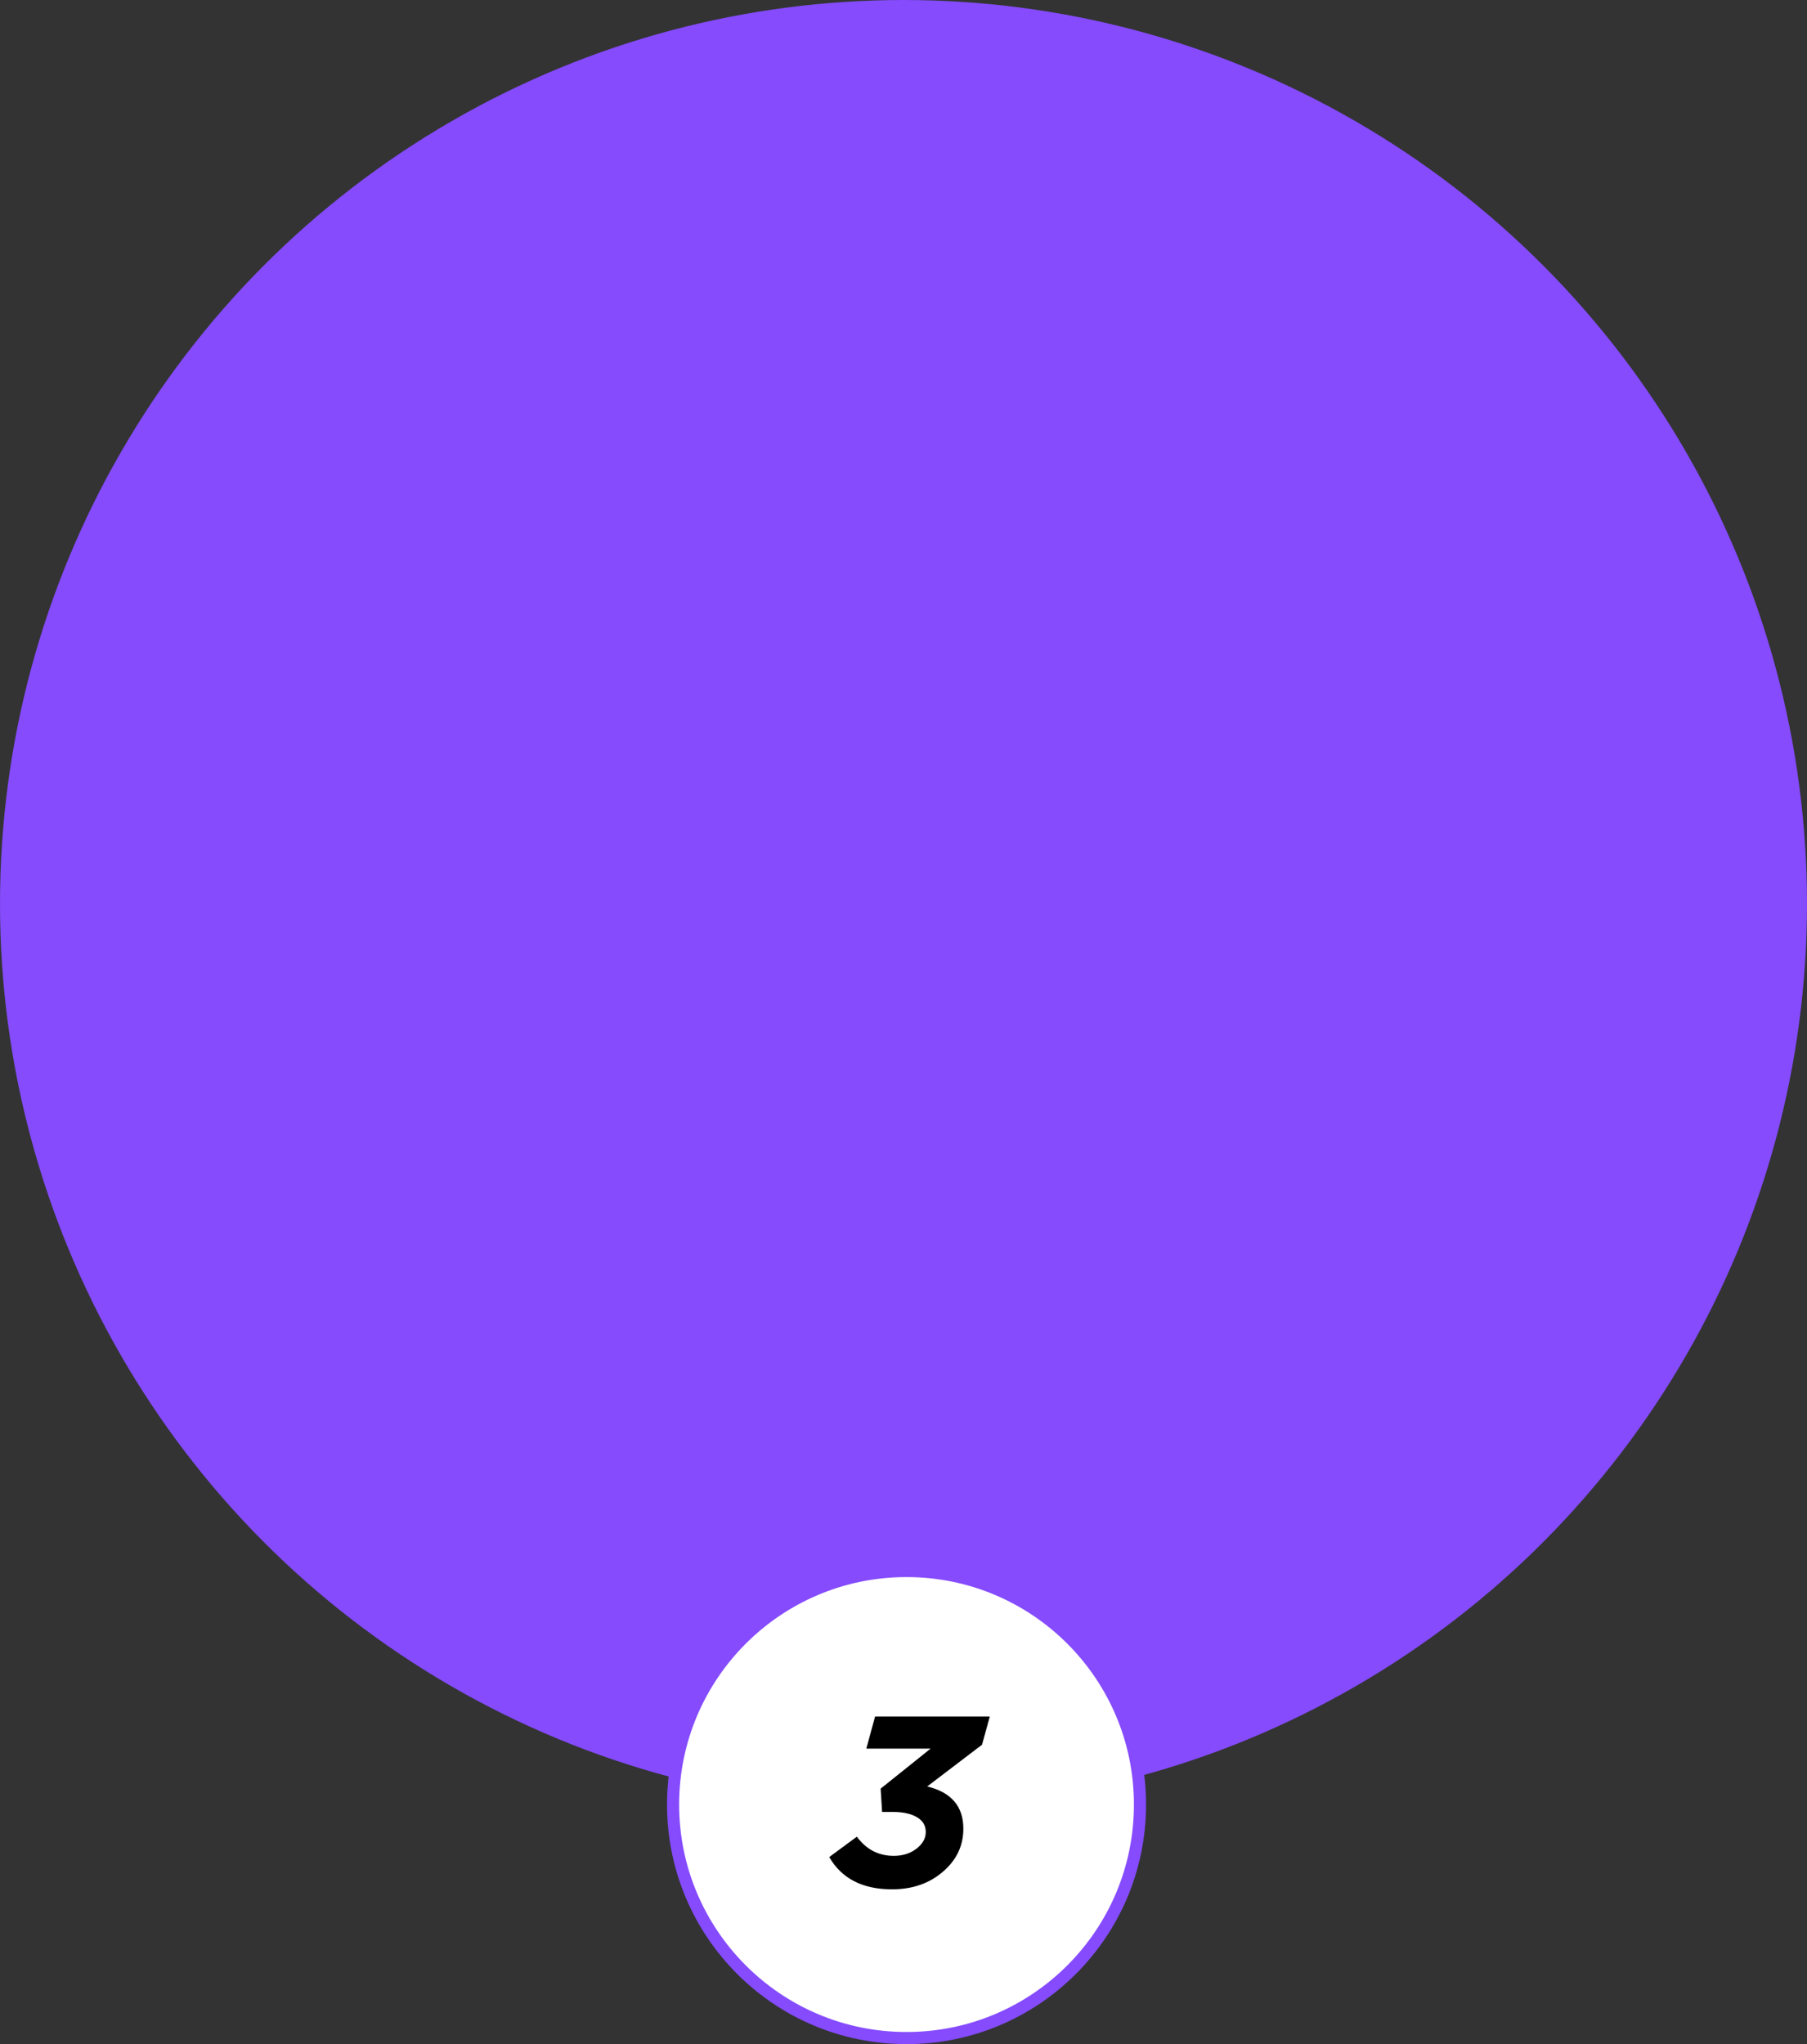 <?xml version="1.0" encoding="UTF-8"?> <svg xmlns="http://www.w3.org/2000/svg" width="298" height="337" viewBox="0 0 298 337" fill="none"><rect x="0" y="0" width="298" height="337" fill="#333333" stroke="none"/> <circle cx="149" cy="149" r="149" fill="#854BFD"></circle> <circle cx="149.5" cy="297.5" r="38.5" fill="white" stroke="#854BFD" stroke-width="2"></circle> <path d="M147.11 311.48C142.256 311.48 138.803 309.707 136.75 306.16L141.31 302.8C142.856 304.907 144.883 305.96 147.39 305.96C148.856 305.96 150.096 305.573 151.11 304.8C152.15 304 152.67 303.08 152.67 302.04C152.67 300.973 152.19 300.16 151.23 299.6C150.27 299.013 148.923 298.72 147.19 298.72L145.47 298.72L145.23 294.88L153.47 288.28L142.87 288.28L144.31 283L163.23 283L161.95 287.64L152.91 294.52C156.883 295.48 158.87 297.8 158.87 301.48C158.87 304.307 157.736 306.68 155.47 308.6C153.23 310.52 150.443 311.48 147.11 311.48Z" fill="black"></path> </svg> 